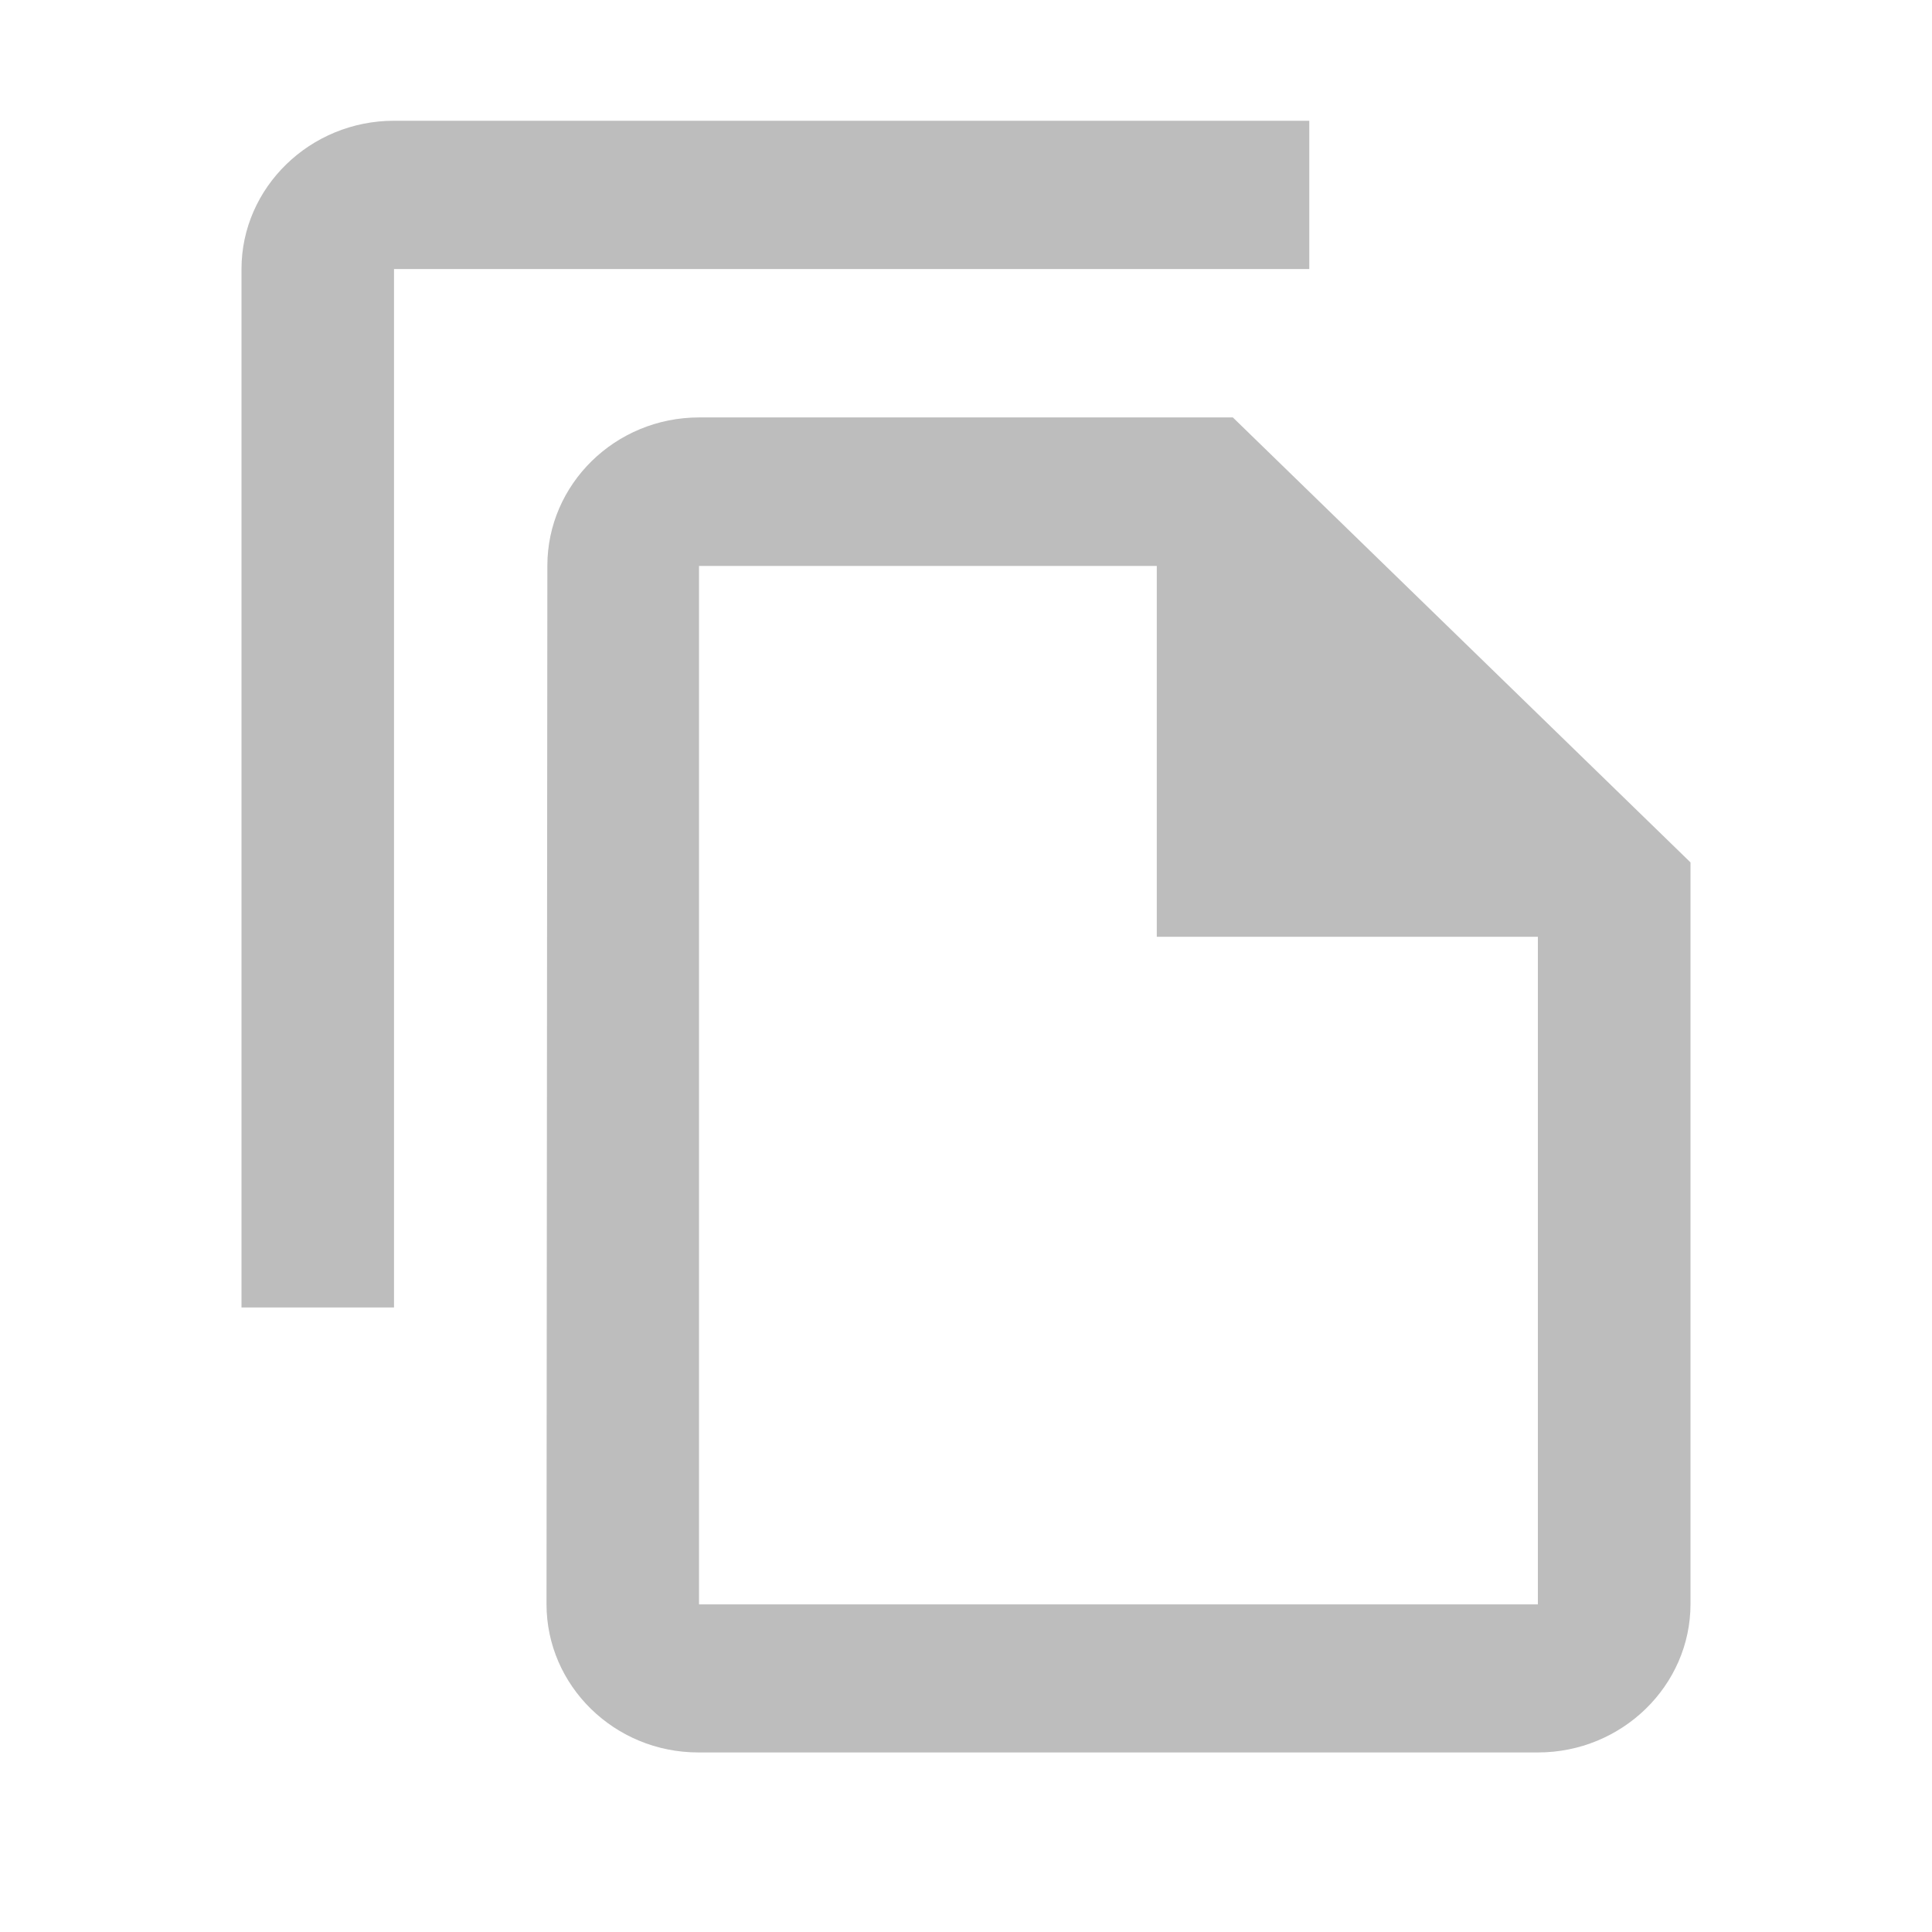
<svg xmlns="http://www.w3.org/2000/svg" width="16" height="16" fill="none"><path fill="#BDBDBD" fill-rule="evenodd" d="M10.842 1H3.263C2.568 1 2 1.553 2 2.228v8.6h1.263v-8.6h7.58V1Zm-.63 2.457H5.79c-.695 0-1.257.553-1.257 1.228l-.007 8.6c0 .675.562 1.228 1.257 1.228h6.954c.695 0 1.263-.553 1.263-1.229V7.142l-3.79-3.685Zm-4.423 1.23v8.6h6.947V7.758H9.58V4.687h-3.79Z" clip-rule="evenodd"/></svg>
